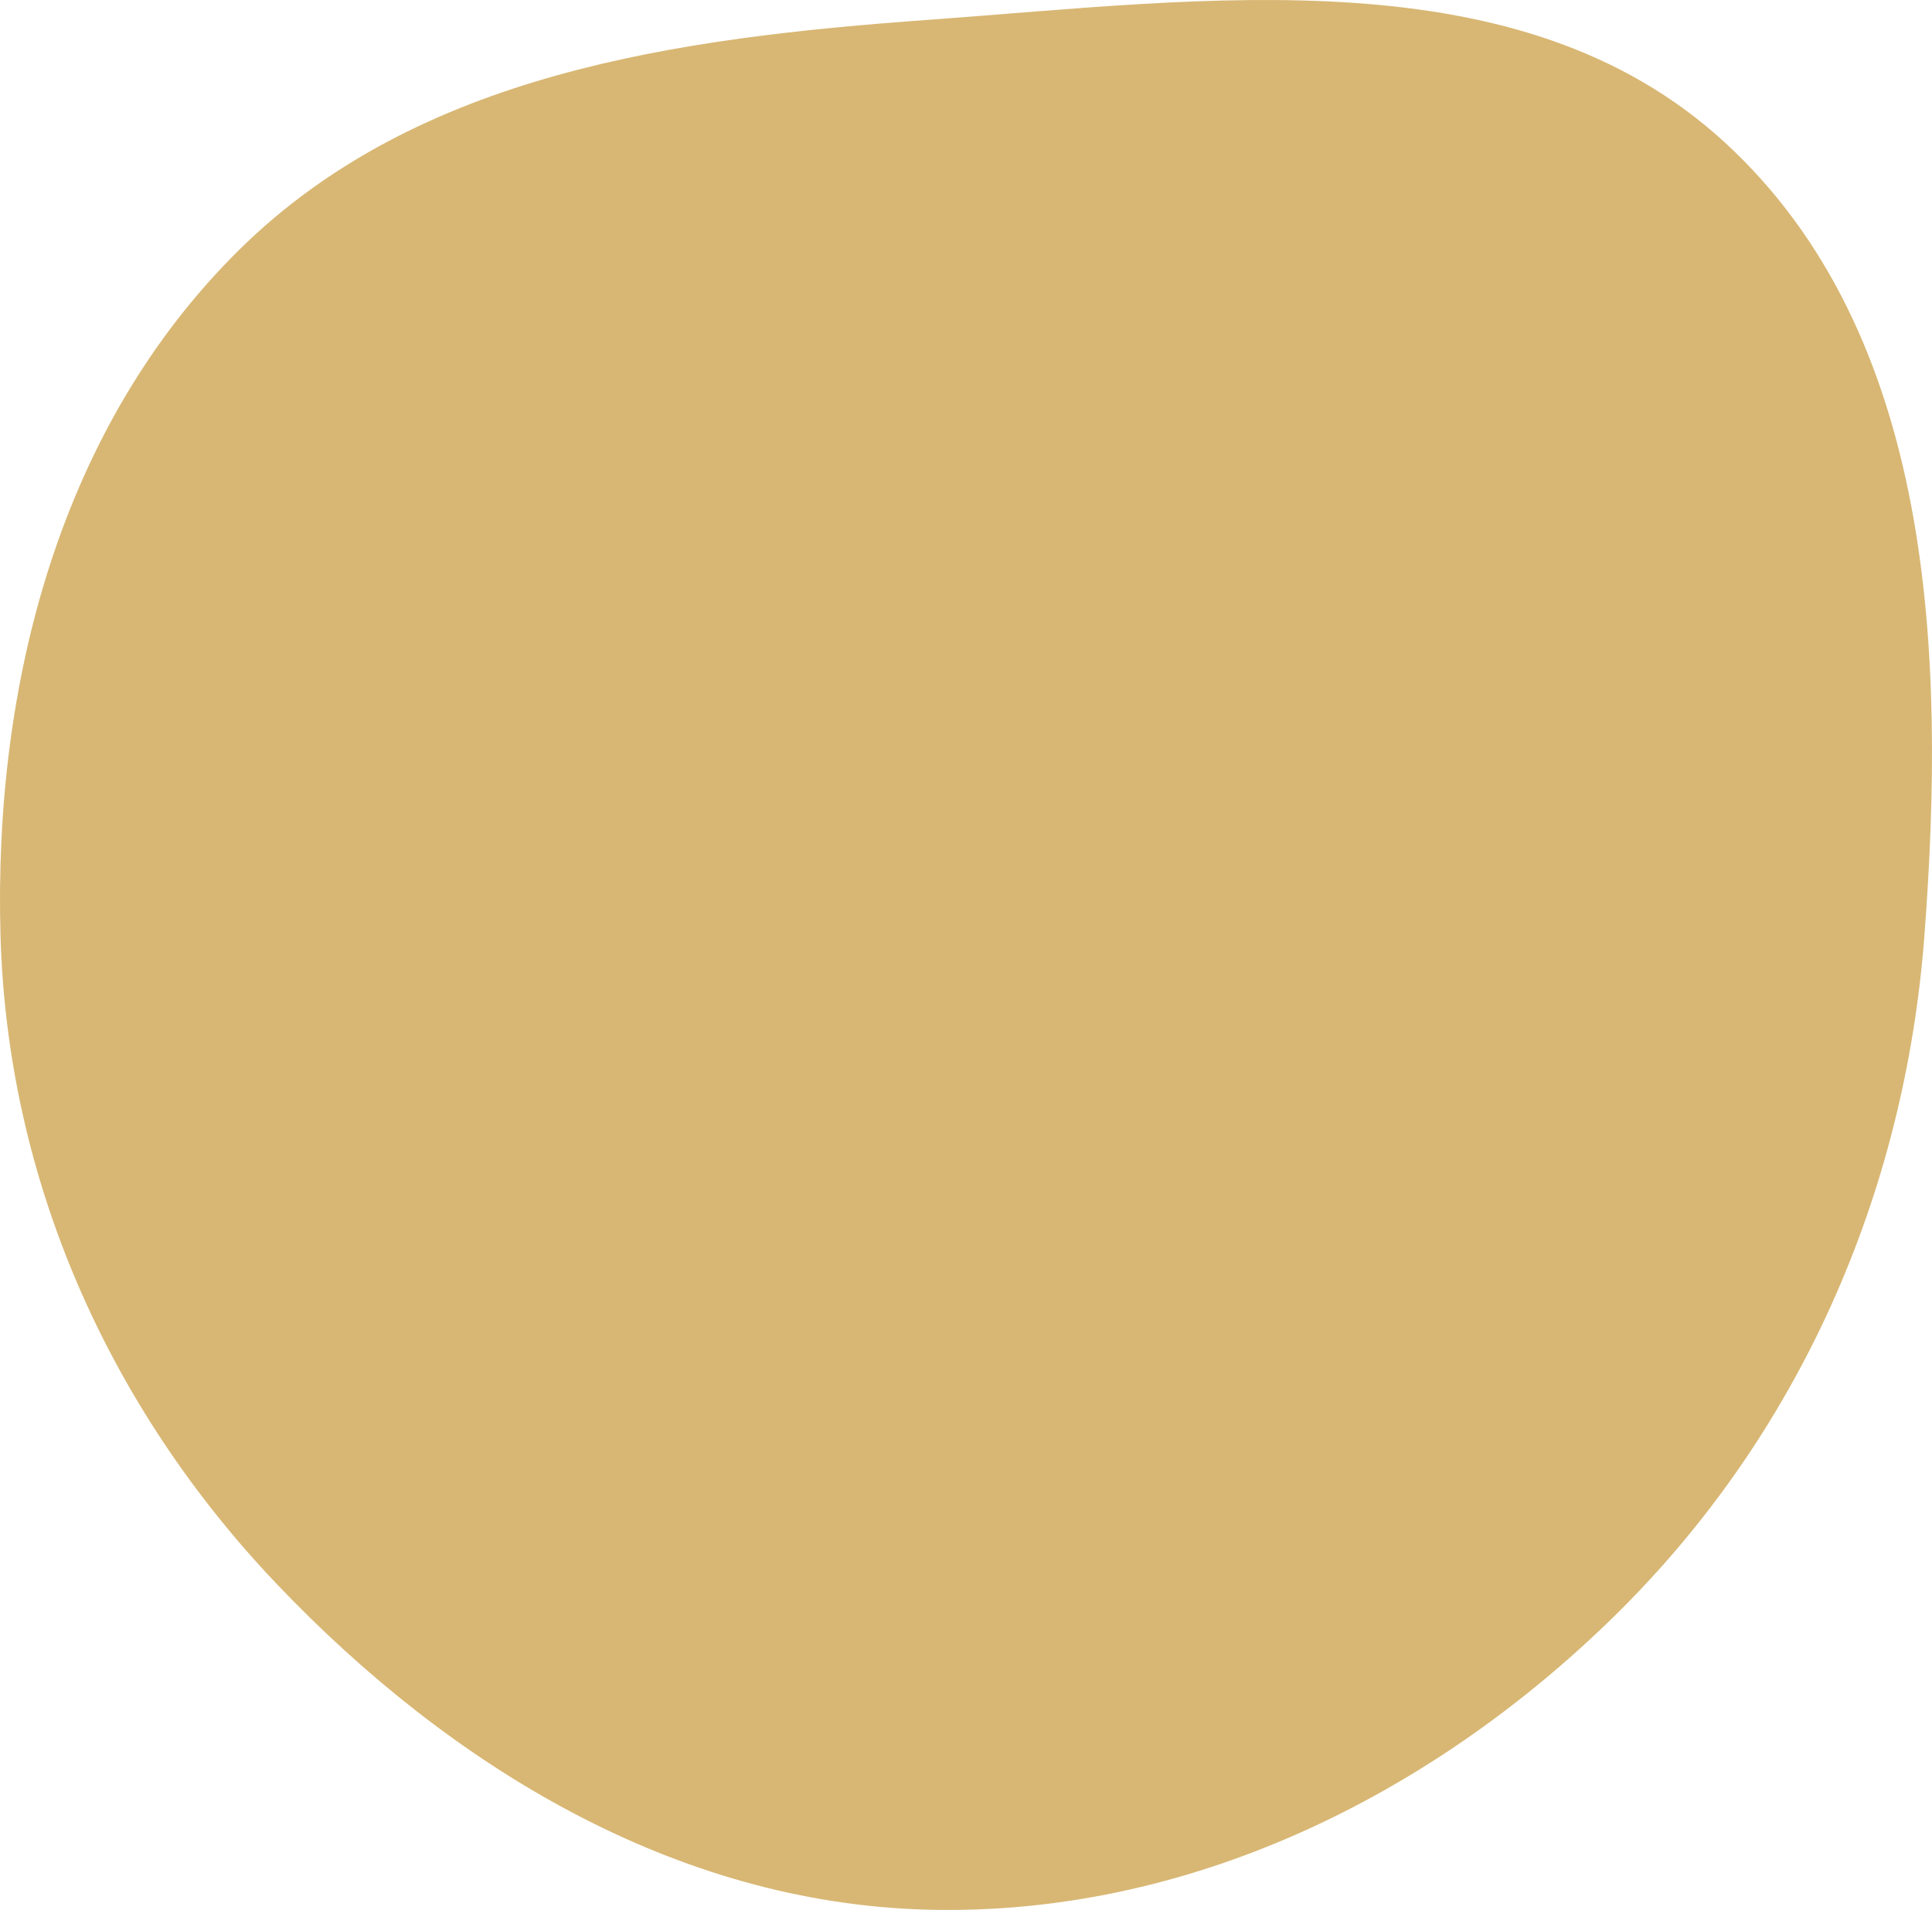 <?xml version="1.0" encoding="UTF-8"?> <svg xmlns="http://www.w3.org/2000/svg" width="172" height="170" viewBox="0 0 172 170" fill="none"> <path fill-rule="evenodd" clip-rule="evenodd" d="M82.635 1.767C107.441 -0.024 135.293 -4.106 153.565 12.688C172.179 29.796 173.233 58.135 171.325 83.281C169.578 106.314 160.163 127.776 143.605 143.962C127.205 159.993 105.615 170.551 82.635 169.978C60.156 169.417 40.116 157.236 24.645 140.995C9.627 125.23 0.658 104.997 0.045 83.281C-0.586 60.902 5.324 37.998 21.297 22.234C37.214 6.523 60.276 3.38 82.635 1.767Z" fill="#D8B774"></path> </svg> 